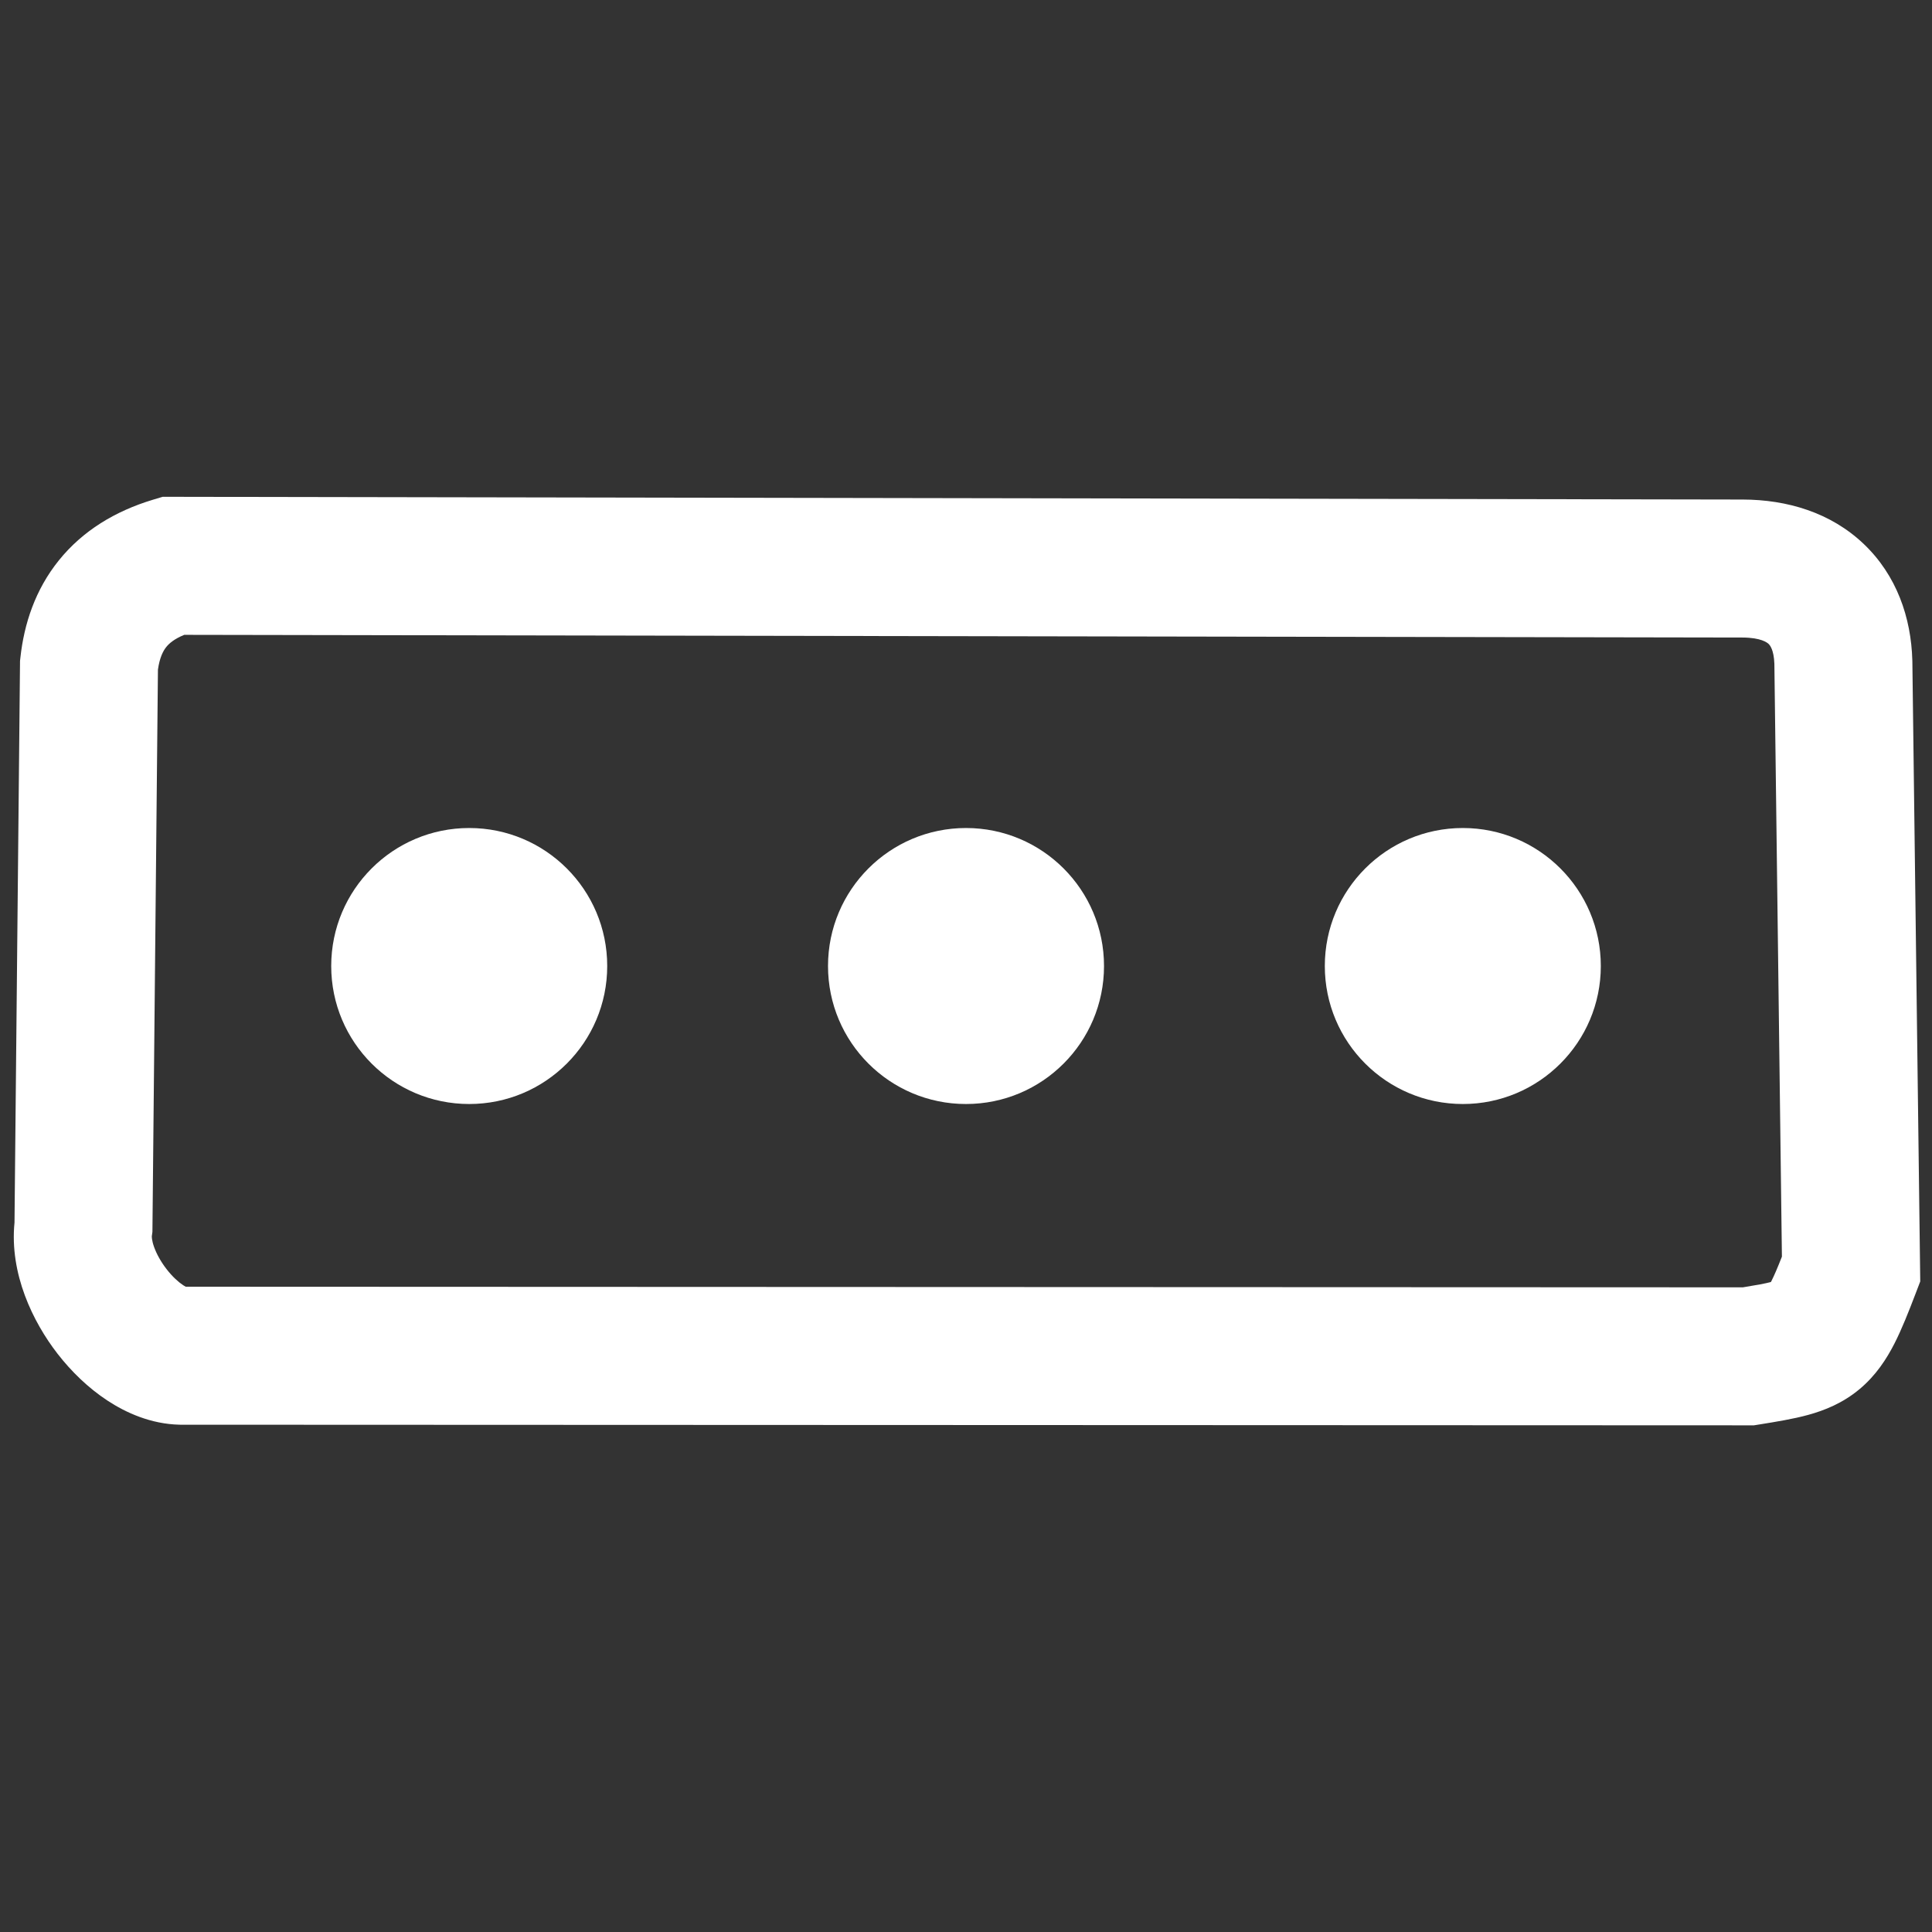 <?xml version="1.0" encoding="UTF-8"?> <svg xmlns="http://www.w3.org/2000/svg" width="140" height="140" viewBox="0 0 140 140" fill="none"><rect x="0" y="0" width="140" height="140" fill="#333333" stroke="none"/><g id="tipo_l"><path id="tip_l" fill-rule="evenodd" clip-rule="evenodd" d="M12.528 36.001L11.786 36L11.076 36.214C8.343 37.038 5.991 38.464 4.266 40.605C2.552 42.731 1.745 45.205 1.478 47.65L1.451 47.896L1.449 48.144L1.051 88.592C0.682 92.295 2.376 95.785 4.172 98.1C5.166 99.381 6.389 100.572 7.778 101.486C9.127 102.373 10.931 103.191 13.01 103.239L13.067 103.24L13.124 103.24L126.696 103.285L127.096 103.285L127.49 103.222C128.683 103.03 129.938 102.828 131.026 102.529C132.204 102.205 133.519 101.687 134.742 100.668C135.943 99.667 136.708 98.472 137.272 97.371C137.811 96.317 138.306 95.06 138.806 93.751L139.148 92.858L139.136 91.901L138.577 47.936L138.576 47.898L138.575 47.86C138.489 44.754 137.443 41.689 135.046 39.411C132.661 37.145 129.515 36.205 126.276 36.198L126.275 36.198L12.528 36.001ZM12.052 46.879C12.244 46.642 12.602 46.309 13.352 46.003L126.257 46.198L126.258 46.198C127.616 46.201 128.065 46.572 128.158 46.66C128.237 46.735 128.543 47.06 128.578 48.107L129.124 91.061C128.796 91.896 128.566 92.432 128.37 92.816C128.354 92.846 128.339 92.874 128.326 92.9C127.916 93.009 127.331 93.117 126.298 93.285L13.456 93.24C13.411 93.217 13.35 93.182 13.273 93.131C12.935 92.909 12.497 92.517 12.074 91.971C11.653 91.43 11.342 90.857 11.163 90.356C11.077 90.112 11.033 89.916 11.014 89.774C10.996 89.645 11.002 89.582 11.002 89.578L11.002 89.578L11.045 89.267L11.048 88.952L11.445 48.523C11.569 47.646 11.821 47.166 12.052 46.879ZM13.549 93.283C13.549 93.283 13.546 93.282 13.541 93.281C13.546 93.282 13.549 93.283 13.549 93.283ZM80.001 70.001C80.001 75.524 75.524 80.001 70.001 80.001C64.478 80.001 60.001 75.524 60.001 70.001C60.001 64.478 64.478 60.001 70.001 60.001C75.524 60.001 80.001 64.478 80.001 70.001ZM34.001 80.001C39.524 80.001 44.001 75.524 44.001 70.001C44.001 64.478 39.524 60.001 34.001 60.001C28.478 60.001 24.001 64.478 24.001 70.001C24.001 75.524 28.478 80.001 34.001 80.001ZM116.001 70.001C116.001 75.524 111.524 80.001 106.001 80.001C100.478 80.001 96.001 75.524 96.001 70.001C96.001 64.478 100.478 60.001 106.001 60.001C111.524 60.001 116.001 64.478 116.001 70.001Z" fill="white"></path></g></svg> 